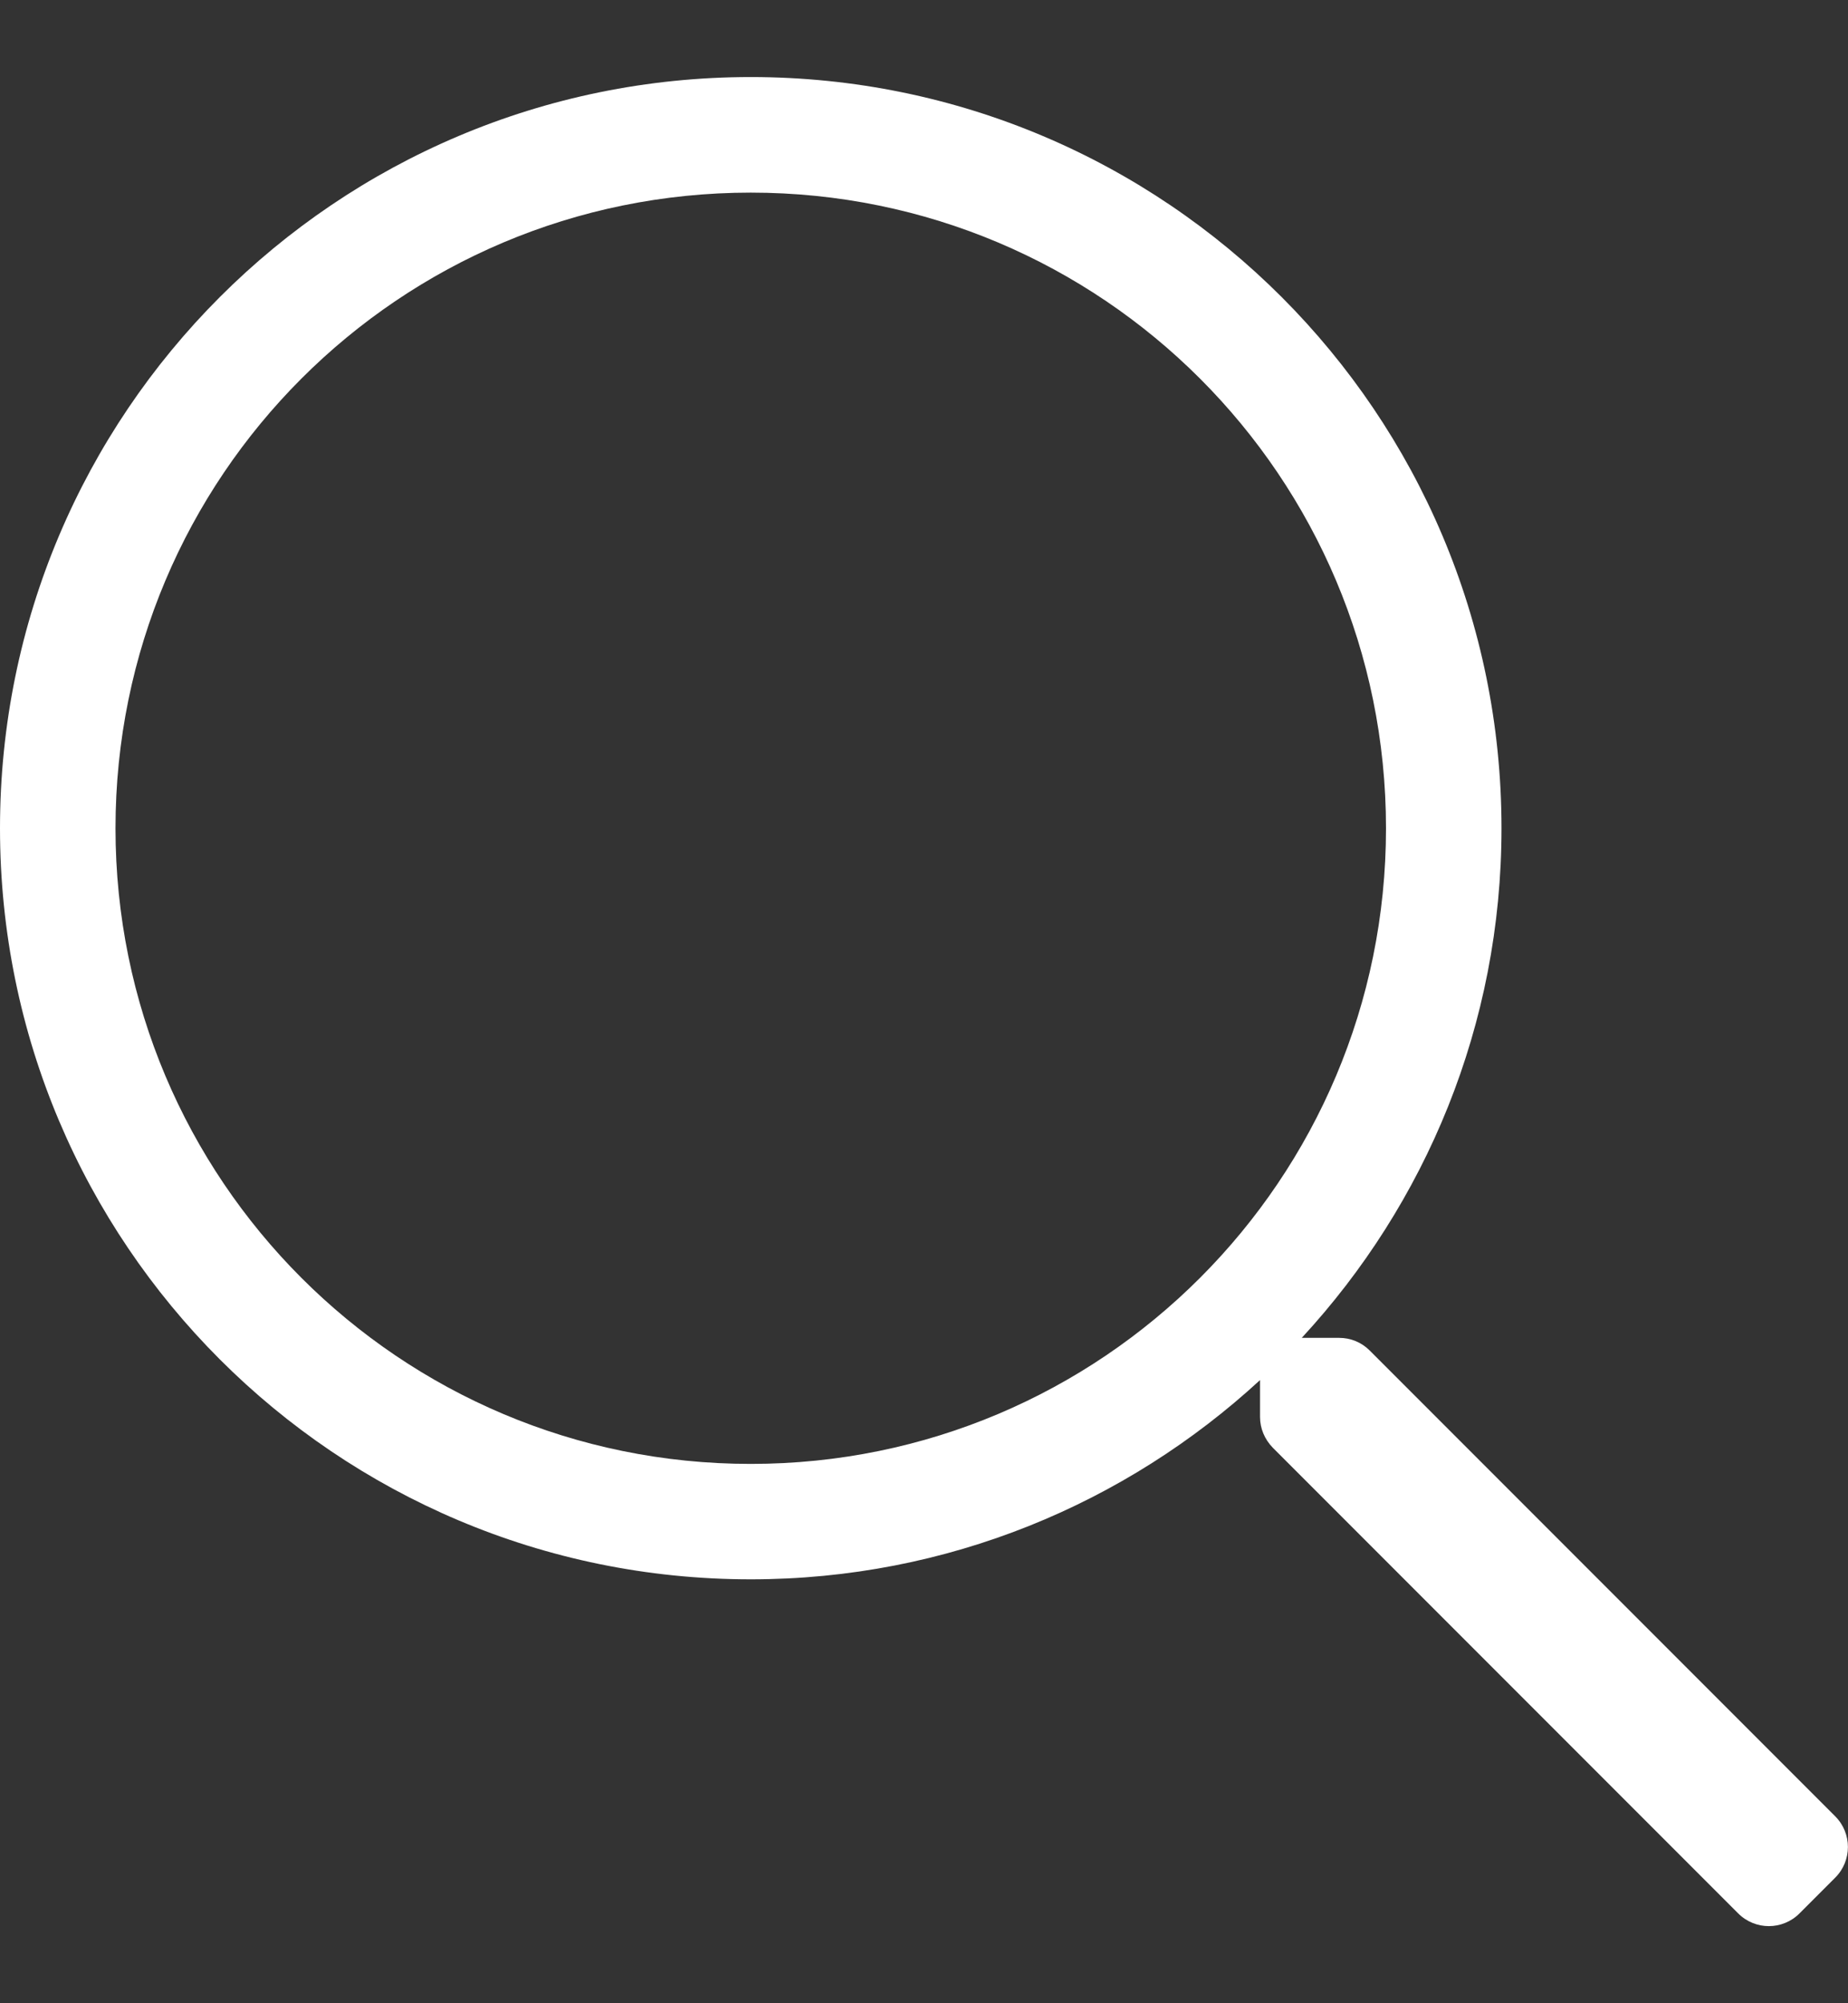 <svg width="12" height="13" viewBox="0 0 12 13" fill="none" xmlns="http://www.w3.org/2000/svg">
<rect x="0" y="0" width="12" height="13" fill="#333333" stroke="none"/>
<path d="M11.917 11.787L8.894 8.764C8.84 8.71 8.77 8.682 8.695 8.682H8.453C9.257 7.812 9.75 6.652 9.75 5.375C9.75 2.682 7.568 0.5 4.875 0.5C2.182 0.5 0 2.682 0 5.375C0 8.068 2.182 10.249 4.875 10.249C6.152 10.249 7.312 9.757 8.182 8.956V9.195C8.182 9.27 8.212 9.34 8.264 9.394L11.287 12.417C11.397 12.527 11.575 12.527 11.685 12.417L11.917 12.185C12.027 12.075 12.027 11.897 11.917 11.787ZM4.875 9.5C2.594 9.5 0.75 7.655 0.75 5.375C0.75 3.094 2.594 1.25 4.875 1.25C7.155 1.25 9 3.094 9 5.375C9 7.655 7.155 9.5 4.875 9.5Z" fill="white"/>
</svg>
